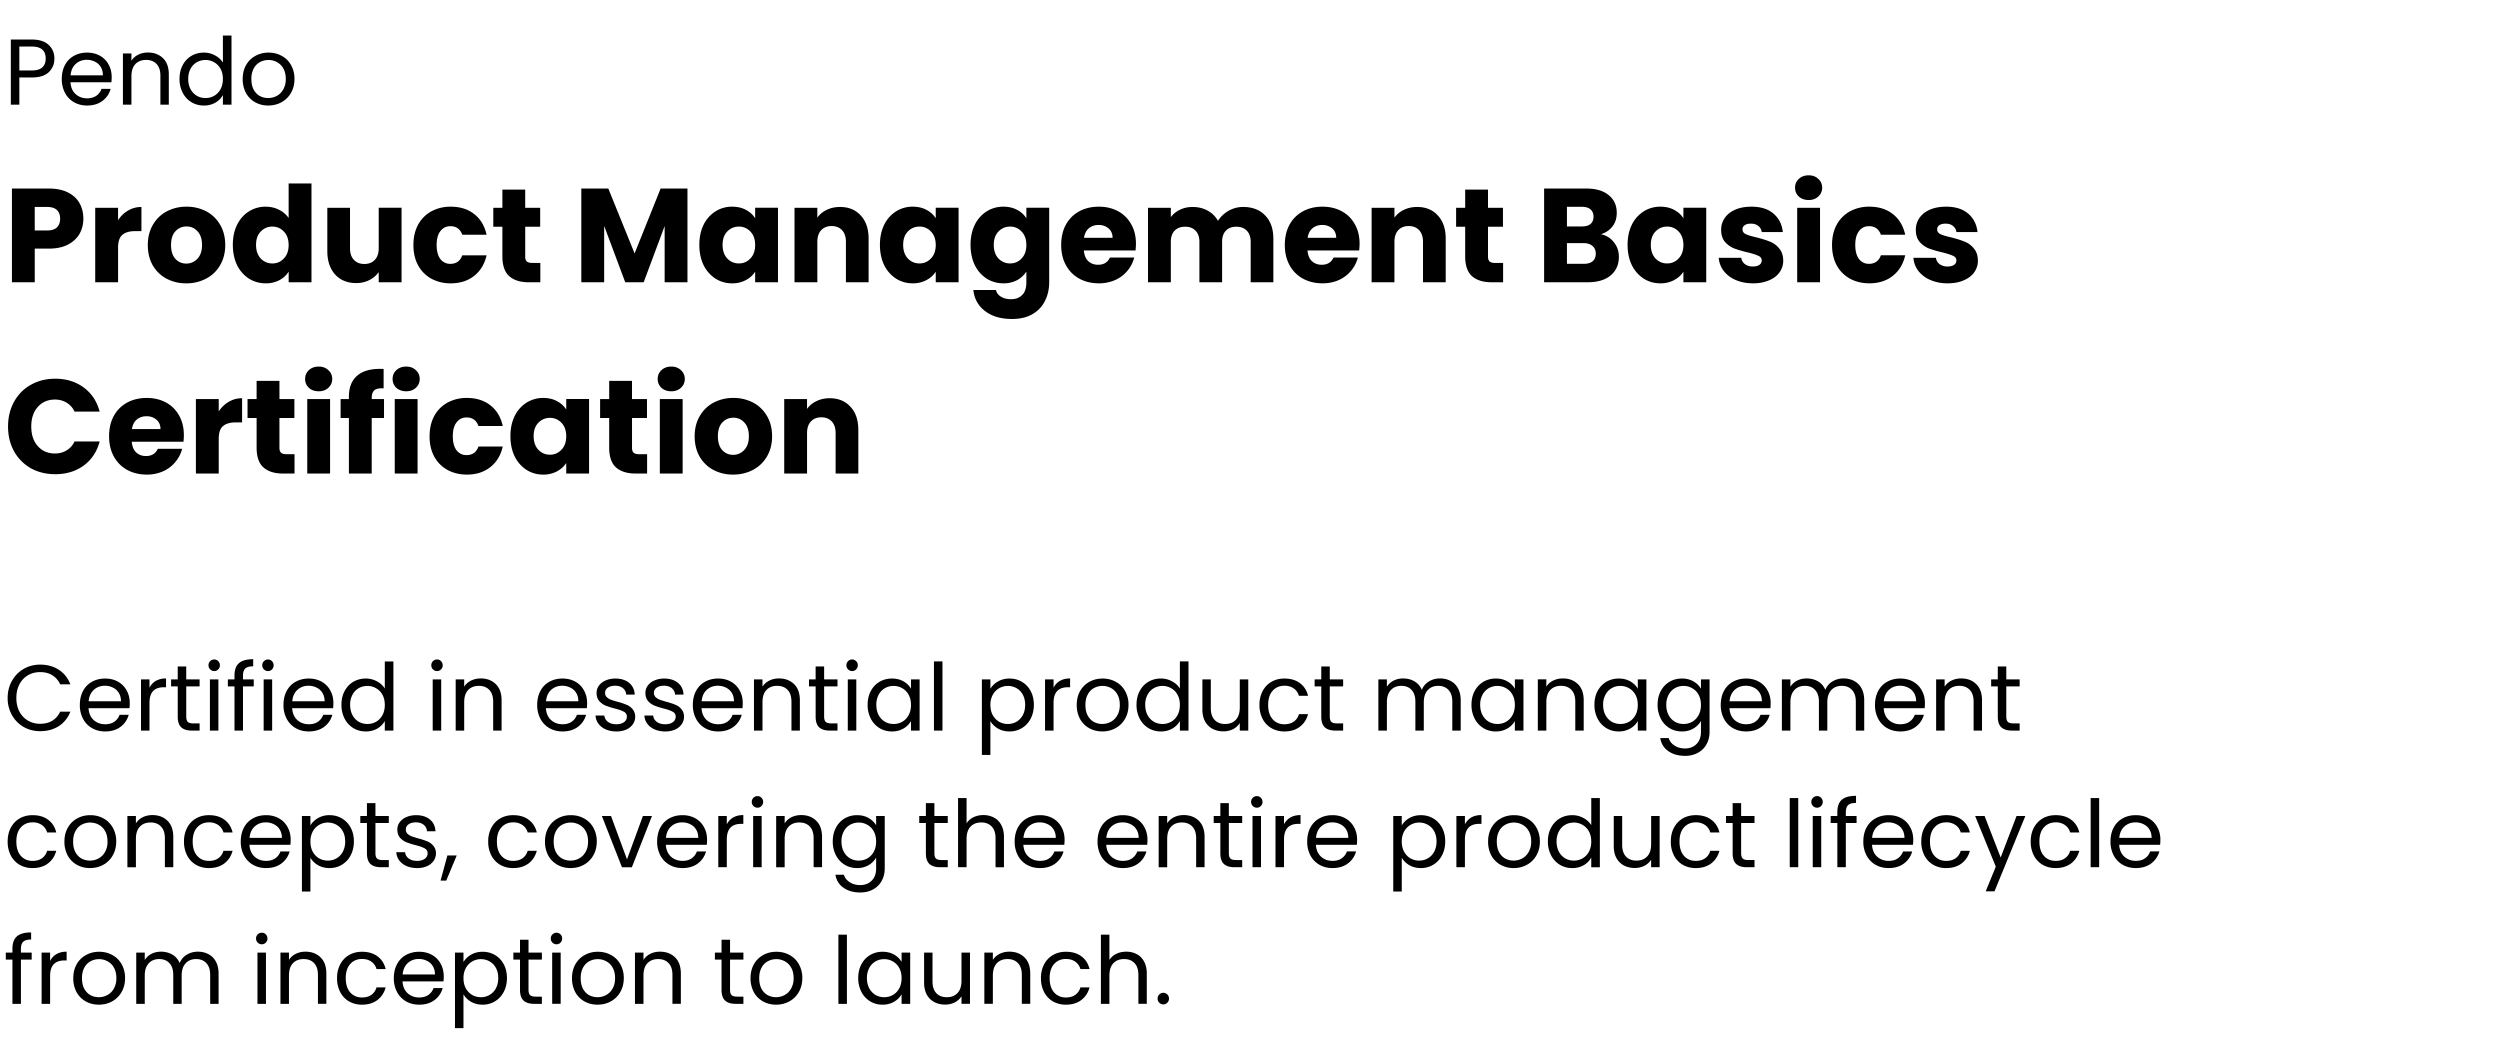 <svg xmlns="http://www.w3.org/2000/svg" width="183" height="77" fill="none"><path fill="#000" d="M3.982 4.29c0 .396-.137.727-.411.991-.269.26-.682.39-1.238.39h-.917v1.991H.793V2.894h1.54c.538 0 .946.13 1.224.39.283.26.425.595.425 1.005zm-1.65.868c.347 0 .603-.075.767-.226.164-.15.246-.365.246-.643 0-.588-.337-.882-1.012-.882h-.917v1.751h.917zm5.844.486c0 .118-.007.244-.02.376H5.159c.023.37.148.66.376.869.233.205.513.308.842.308.269 0 .492-.062.67-.185.183-.128.31-.296.383-.506h.67c-.1.36-.3.654-.601.882-.301.224-.675.336-1.122.336-.356 0-.675-.08-.958-.24a1.707 1.707 0 0 1-.657-.677 2.131 2.131 0 0 1-.24-1.026c0-.388.078-.728.233-1.02.155-.292.372-.515.65-.67.283-.16.607-.24.972-.24.356 0 .67.078.944.233.274.155.483.37.63.643.15.27.225.575.225.917zm-.643-.13c0-.237-.052-.44-.157-.609a.99.99 0 0 0-.431-.39 1.285 1.285 0 0 0-.596-.137c-.314 0-.583.1-.807.301-.219.2-.344.48-.376.835h2.367zm3.292-1.67c.456 0 .825.14 1.108.418.283.274.424.67.424 1.19v2.21h-.616v-2.12c0-.375-.093-.66-.28-.856-.187-.2-.443-.301-.767-.301-.328 0-.59.103-.786.308-.192.205-.288.504-.288.896v2.073h-.622V3.913h.622v.534c.124-.192.29-.34.5-.445a1.58 1.58 0 0 1 .705-.157zm2.316 1.93c0-.383.078-.718.233-1.006a1.69 1.69 0 0 1 .636-.677c.274-.16.58-.24.917-.24.292 0 .563.069.814.206.251.132.443.308.575.526V2.6h.63v5.063h-.63v-.705a1.48 1.48 0 0 1-.547.555 1.65 1.65 0 0 1-.849.212 1.73 1.73 0 0 1-.91-.247 1.728 1.728 0 0 1-.636-.69 2.152 2.152 0 0 1-.233-1.013zm3.175.007c0-.283-.057-.53-.171-.74a1.184 1.184 0 0 0-.465-.478 1.22 1.22 0 0 0-.637-.171 1.26 1.26 0 0 0-.636.164 1.19 1.19 0 0 0-.458.479c-.114.21-.171.456-.171.739 0 .287.057.538.17.752.115.21.268.372.46.486.19.11.403.164.635.164.233 0 .445-.054.637-.164a1.23 1.23 0 0 0 .465-.486c.114-.214.17-.463.17-.745zm3.317 1.943c-.352 0-.671-.08-.958-.24a1.74 1.74 0 0 1-.67-.677 2.132 2.132 0 0 1-.24-1.026c0-.383.082-.72.246-1.013a1.72 1.72 0 0 1 .684-.677c.288-.16.61-.24.965-.24.356 0 .677.08.965.24.287.155.513.378.677.67a2 2 0 0 1 .253 1.02c0 .387-.087.73-.26 1.026-.169.292-.4.518-.691.677-.292.16-.616.24-.971.24zm0-.548c.223 0 .433-.052.629-.157.196-.105.353-.262.472-.472a1.49 1.49 0 0 0 .185-.766c0-.301-.06-.557-.178-.767a1.142 1.142 0 0 0-.465-.465 1.276 1.276 0 0 0-.623-.157c-.228 0-.438.052-.63.157a1.12 1.12 0 0 0-.451.465 1.59 1.59 0 0 0-.171.767c0 .305.055.563.164.773.114.21.265.367.452.472.187.1.392.15.616.15z"/><a><path d="M0-.131h21.582v10.262H0z"/></a><path fill="#000" d="M6.101 16.01c0 .397-.09.762-.273 1.095-.183.325-.463.59-.84.791-.379.202-.848.303-1.408.303H2.544v2.463H.873v-6.86H3.58c.547 0 1.01.094 1.388.283.378.188.661.45.85.781.189.333.283.714.283 1.144zm-2.648.86c.32 0 .557-.075.713-.225.157-.15.235-.361.235-.635s-.078-.486-.235-.635c-.156-.15-.394-.225-.713-.225h-.91v1.72h.91zm5.19-.753c.195-.3.44-.534.733-.703.293-.176.619-.264.977-.264v1.769h-.46c-.416 0-.729.091-.937.273-.209.176-.313.49-.313.939v2.531H6.97V15.21h1.672v.908zm4.991 4.623a3.038 3.038 0 0 1-1.446-.342 2.546 2.546 0 0 1-1.007-.977c-.24-.424-.361-.919-.361-1.486 0-.56.123-1.052.371-1.476.248-.43.586-.759 1.016-.987a3.04 3.04 0 0 1 1.447-.342 3.04 3.04 0 0 1 1.447.342c.43.228.768.557 1.016.987.248.424.371.916.371 1.476 0 .56-.127 1.056-.38 1.486a2.51 2.51 0 0 1-1.027.977 3.04 3.04 0 0 1-1.447.342zm0-1.446c.32 0 .59-.117.812-.352.228-.235.342-.57.342-1.007 0-.436-.111-.772-.332-1.006a1.043 1.043 0 0 0-.802-.352c-.326 0-.596.117-.811.352-.215.228-.323.563-.323 1.006 0 .437.104.772.313 1.007.215.235.482.352.801.352zm3.409-1.369c0-.56.104-1.052.313-1.475.214-.424.504-.75.87-.978a2.259 2.259 0 0 1 1.221-.342c.358 0 .684.075.977.225.3.15.535.352.704.606V13.43H22.8v7.232h-1.67v-.782c-.157.26-.382.47-.675.626a2.07 2.07 0 0 1-1.007.234c-.45 0-.857-.114-1.222-.342a2.473 2.473 0 0 1-.87-.987c-.208-.43-.312-.925-.312-1.486zm4.085.01c0-.417-.117-.746-.352-.987a1.112 1.112 0 0 0-.84-.361c-.333 0-.616.12-.85.361-.229.235-.343.56-.343.977 0 .418.114.75.342.997.235.241.518.362.85.362.333 0 .613-.12.841-.362.235-.24.352-.57.352-.987zm8.266-2.726v5.453h-1.672v-.743a1.86 1.86 0 0 1-.694.587 2.111 2.111 0 0 1-.957.215c-.417 0-.786-.091-1.105-.274a1.91 1.91 0 0 1-.743-.811c-.175-.352-.263-.766-.263-1.241v-3.186h1.661v2.96c0 .366.095.65.284.851.188.202.443.303.762.303.326 0 .583-.1.772-.303.189-.202.283-.485.283-.85v-2.962h1.672zm.868 2.726c0-.567.114-1.062.342-1.485a2.45 2.45 0 0 1 .968-.978 2.925 2.925 0 0 1 1.426-.342c.685 0 1.255.18 1.71.538.463.358.766.863.91 1.515h-1.779c-.15-.417-.44-.626-.87-.626-.306 0-.55.12-.733.362-.182.234-.274.573-.274 1.016 0 .443.092.785.274 1.027a.881.881 0 0 0 .733.351c.43 0 .72-.208.87-.625h1.779c-.144.638-.447 1.14-.91 1.505-.462.365-1.032.547-1.71.547a2.92 2.92 0 0 1-1.426-.342 2.45 2.45 0 0 1-.968-.977c-.228-.424-.342-.919-.342-1.486zm9.29 1.31v1.417H38.7c-.606 0-1.078-.146-1.417-.44-.339-.3-.508-.785-.508-1.456v-2.17h-.665V15.21h.665v-1.33h1.67v1.33h1.096v1.387h-1.095v2.19c0 .162.039.28.117.351.078.072.209.108.391.108h.596zm10.77-5.445v6.861h-1.67v-4.115l-1.535 4.115h-1.35l-1.543-4.124v4.124h-1.672v-6.86h1.975l1.925 4.749 1.906-4.75h1.964zm.87 4.124c0-.56.104-1.052.313-1.475a2.4 2.4 0 0 1 .87-.978 2.259 2.259 0 0 1 1.221-.342c.385 0 .72.079 1.007.235.293.156.518.361.674.616v-.772h1.672v5.453h-1.672v-.772c-.163.254-.39.46-.684.616a2.07 2.07 0 0 1-1.007.234 2.24 2.24 0 0 1-1.212-.342 2.473 2.473 0 0 1-.87-.987c-.208-.43-.312-.925-.312-1.486zm4.085.01c0-.417-.117-.746-.352-.987a1.112 1.112 0 0 0-.84-.361c-.332 0-.616.12-.85.361-.228.235-.342.56-.342.977 0 .418.114.75.342.997.234.241.518.362.85.362.332 0 .612-.12.84-.362.235-.24.352-.57.352-.987zm6.204-2.785c.638 0 1.146.208 1.524.625.385.41.577.978.577 1.7v3.187h-1.661V17.7c0-.365-.095-.649-.284-.85-.189-.203-.443-.304-.762-.304-.32 0-.574.101-.763.303-.189.202-.283.486-.283.85v2.962h-1.671V15.21h1.67v.723c.17-.241.398-.43.685-.567.287-.143.61-.215.968-.215zm2.93 2.775c0-.56.104-1.052.313-1.475a2.4 2.4 0 0 1 .87-.978 2.258 2.258 0 0 1 1.221-.342c.385 0 .72.079 1.007.235.293.156.518.361.674.616v-.772h1.672v5.453h-1.672v-.772c-.162.254-.39.46-.684.616a2.07 2.07 0 0 1-1.006.234 2.24 2.24 0 0 1-1.212-.342 2.474 2.474 0 0 1-.87-.987c-.209-.43-.313-.925-.313-1.486zm4.085.01c0-.417-.117-.746-.351-.987a1.112 1.112 0 0 0-.841-.361c-.332 0-.616.12-.85.361-.228.235-.342.56-.342.977 0 .418.114.75.342.997.234.241.518.362.85.362.332 0 .612-.12.84-.362.235-.24.352-.57.352-.987zm4.953-2.805c.384 0 .72.079 1.007.235.293.156.518.361.674.616v-.772h1.671v5.443c0 .502-.1.955-.303 1.359-.195.41-.498.736-.909.977-.404.241-.909.362-1.515.362-.808 0-1.463-.192-1.964-.577-.502-.378-.789-.892-.86-1.544h1.651a.773.773 0 0 0 .372.489c.195.123.436.185.723.185.345 0 .62-.1.821-.303.209-.195.313-.511.313-.948v-.772a1.895 1.895 0 0 1-.674.626 2.07 2.07 0 0 1-1.007.234c-.45 0-.857-.114-1.222-.342a2.474 2.474 0 0 1-.87-.987c-.208-.43-.313-.925-.313-1.486 0-.56.105-1.052.313-1.475a2.4 2.4 0 0 1 .87-.978 2.259 2.259 0 0 1 1.222-.342zm1.68 2.805c0-.417-.117-.746-.351-.987a1.112 1.112 0 0 0-.84-.361c-.333 0-.616.12-.85.361-.229.235-.343.56-.343.977 0 .418.114.75.342.997.235.241.518.362.85.362.333 0 .613-.12.841-.362.234-.24.352-.57.352-.987zm8.022-.088c0 .157-.01.32-.03.489H79.34c.026.339.134.6.323.782.195.176.433.264.713.264.417 0 .707-.176.87-.528h1.779a2.42 2.42 0 0 1-.498.968 2.426 2.426 0 0 1-.89.674 2.87 2.87 0 0 1-1.202.244c-.534 0-1.01-.114-1.427-.342a2.432 2.432 0 0 1-.977-.977c-.235-.424-.352-.919-.352-1.486s.114-1.062.342-1.485c.234-.424.56-.75.977-.978.417-.228.896-.342 1.437-.342.528 0 .997.111 1.407.333.41.221.73.537.958.948.235.41.352.889.352 1.436zm-1.71-.44c0-.286-.098-.514-.293-.684a1.08 1.08 0 0 0-.734-.254c-.28 0-.518.082-.713.245-.189.163-.306.394-.352.694h2.092zm9.55-2.257c.678 0 1.216.205 1.613.616.404.41.606.98.606 1.71v3.186h-1.66V17.7c0-.352-.095-.623-.284-.811-.182-.196-.436-.294-.762-.294s-.583.098-.772.294c-.183.188-.274.459-.274.81v2.962h-1.661V17.7c0-.352-.095-.623-.284-.811-.182-.196-.436-.294-.762-.294s-.583.098-.772.294c-.183.188-.274.459-.274.81v2.962h-1.671V15.21h1.671v.684c.17-.228.391-.408.665-.538.273-.137.583-.205.928-.205.41 0 .775.088 1.095.264.326.176.58.427.762.752.19-.3.447-.544.772-.733a2.087 2.087 0 0 1 1.066-.283zm8.529 2.697c0 .157-.01.32-.03.489h-3.78c.026.339.134.6.323.782.195.176.433.264.713.264.417 0 .707-.176.87-.528h1.779a2.41 2.41 0 0 1-.499.968 2.426 2.426 0 0 1-.889.674c-.358.163-.76.244-1.202.244-.534 0-1.01-.114-1.427-.342a2.432 2.432 0 0 1-.977-.977c-.235-.424-.352-.919-.352-1.486s.114-1.062.342-1.485c.234-.424.56-.75.977-.978.417-.228.896-.342 1.437-.342.528 0 .997.111 1.407.333.41.221.73.537.958.948.235.41.352.889.352 1.436zm-1.71-.44c0-.286-.098-.514-.294-.684a1.08 1.08 0 0 0-.733-.254c-.28 0-.518.082-.713.245-.19.163-.306.394-.352.694h2.092zm5.915-2.257c.638 0 1.146.208 1.524.625.385.41.577.978.577 1.7v3.187h-1.662V17.7c0-.365-.094-.649-.283-.85-.189-.203-.443-.304-.762-.304-.32 0-.574.101-.763.303-.189.202-.283.486-.283.85v2.962h-1.671V15.21h1.671v.723a1.72 1.72 0 0 1 .684-.567c.287-.143.609-.215.968-.215zm6.302 4.095v1.417h-.85c-.606 0-1.079-.146-1.418-.44-.338-.3-.508-.785-.508-1.456v-2.17h-.664V15.21h.664v-1.33h1.671v1.33h1.095v1.387h-1.095v2.19c0 .162.04.28.118.351.078.072.208.108.391.108h.596zm7.156-2.101c.397.084.716.283.958.596.241.306.361.658.361 1.055 0 .574-.202 1.03-.606 1.369-.397.332-.954.498-1.671.498h-3.196v-6.86h3.088c.698 0 1.242.159 1.633.478.397.32.596.753.596 1.3 0 .404-.108.74-.323 1.007a1.612 1.612 0 0 1-.84.557zm-2.483-.567h1.095c.274 0 .482-.059.625-.176.15-.124.225-.303.225-.538 0-.234-.075-.413-.225-.537-.143-.124-.351-.186-.625-.186H114.7v1.437zm1.232 2.736c.28 0 .495-.061.645-.185.156-.13.234-.316.234-.557 0-.242-.081-.43-.244-.567-.156-.137-.375-.206-.655-.206H114.7v1.515h1.232zm3.207-1.387c0-.56.104-1.053.313-1.476a2.4 2.4 0 0 1 .87-.978 2.259 2.259 0 0 1 1.222-.342c.384 0 .719.079 1.006.235.293.156.518.361.675.616v-.772h1.671v5.453h-1.671v-.772c-.163.254-.391.46-.685.616a2.067 2.067 0 0 1-1.006.234c-.443 0-.847-.114-1.212-.342a2.473 2.473 0 0 1-.87-.987c-.209-.43-.313-.925-.313-1.486zm4.086.01c0-.418-.118-.747-.352-.988a1.113 1.113 0 0 0-.841-.361c-.332 0-.616.12-.85.361-.228.235-.342.56-.342.977 0 .418.114.75.342.997.234.241.518.362.85.362.332 0 .613-.12.841-.362.234-.24.352-.57.352-.987zm5.099 2.804c-.476 0-.9-.081-1.271-.244a2.194 2.194 0 0 1-.88-.665 1.785 1.785 0 0 1-.361-.957h1.651c.02.189.108.342.264.459a.936.936 0 0 0 .577.176c.208 0 .368-.04.479-.117a.384.384 0 0 0 .176-.323c0-.156-.082-.27-.245-.342-.162-.078-.426-.163-.791-.254a8.087 8.087 0 0 1-.978-.284 1.76 1.76 0 0 1-.674-.479c-.189-.221-.283-.518-.283-.889 0-.313.084-.596.254-.85.176-.26.43-.466.762-.616.339-.15.74-.225 1.202-.225.684 0 1.222.17 1.613.508.397.34.625.789.684 1.35h-1.544a.66.66 0 0 0-.254-.45c-.137-.111-.32-.166-.548-.166-.195 0-.345.039-.449.117a.348.348 0 0 0-.157.303c0 .156.082.273.245.352.169.078.43.156.782.234.404.104.733.209.987.313a1.6 1.6 0 0 1 .664.489c.196.221.297.52.303.899 0 .32-.091.606-.273.86-.176.247-.434.443-.772.586a2.92 2.92 0 0 1-1.163.215zm4.071-6.098c-.293 0-.534-.085-.723-.255a.864.864 0 0 1-.274-.645c0-.26.092-.475.274-.645.189-.176.43-.263.723-.263.287 0 .522.087.704.263a.83.83 0 0 1 .284.645c0 .254-.095.47-.284.645-.182.17-.417.255-.704.255zm.831.567v5.453h-1.671V15.21h1.671zm.879 2.726c0-.567.114-1.062.342-1.485a2.45 2.45 0 0 1 .968-.978 2.924 2.924 0 0 1 1.427-.342c.684 0 1.254.18 1.71.538.463.358.766.863.909 1.515h-1.779c-.15-.417-.44-.626-.87-.626-.306 0-.55.12-.733.362-.182.234-.273.573-.273 1.016 0 .443.091.785.273 1.027a.882.882 0 0 0 .733.351c.43 0 .72-.208.87-.625h1.779c-.143.638-.446 1.14-.909 1.505s-1.033.547-1.71.547c-.535 0-1.01-.114-1.427-.342a2.45 2.45 0 0 1-.968-.977c-.228-.424-.342-.919-.342-1.486zm8.468 2.805a3.13 3.13 0 0 1-1.27-.244 2.194 2.194 0 0 1-.88-.665 1.785 1.785 0 0 1-.361-.957h1.651c.02.189.108.342.264.459a.936.936 0 0 0 .577.176c.208 0 .368-.04.479-.117a.384.384 0 0 0 .176-.323c0-.156-.082-.27-.245-.342-.162-.078-.426-.163-.791-.254a8.087 8.087 0 0 1-.978-.284 1.76 1.76 0 0 1-.674-.479c-.189-.221-.283-.518-.283-.889 0-.313.084-.596.254-.85.176-.26.43-.466.762-.616.339-.15.74-.225 1.202-.225.684 0 1.222.17 1.613.508.397.34.625.789.684 1.35h-1.544a.66.66 0 0 0-.254-.45c-.137-.111-.32-.166-.548-.166-.195 0-.345.039-.449.117a.346.346 0 0 0-.157.303c0 .156.082.273.245.352.169.078.43.156.782.234.404.104.733.209.987.313a1.6 1.6 0 0 1 .664.489c.196.221.297.52.303.899 0 .32-.091.606-.273.86-.176.247-.434.443-.772.586-.333.144-.72.215-1.164.215zM.589 31.222c0-.678.147-1.28.44-1.808a3.11 3.11 0 0 1 1.222-1.242c.527-.3 1.124-.45 1.788-.45.815 0 1.512.216 2.092.646.58.43.967 1.016 1.163 1.76H5.456a1.475 1.475 0 0 0-.586-.656 1.61 1.61 0 0 0-.85-.224c-.515 0-.932.179-1.251.537-.32.358-.48.837-.48 1.437 0 .6.16 1.078.48 1.436.319.359.736.538 1.25.538.32 0 .603-.075.851-.225.254-.15.45-.368.586-.654h1.838c-.196.742-.583 1.329-1.163 1.759-.58.423-1.277.635-2.092.635-.664 0-1.26-.147-1.788-.44a3.196 3.196 0 0 1-1.222-1.241c-.293-.528-.44-1.13-.44-1.808zm12.87.625c0 .157-.01.32-.03.489H9.646c.027.339.134.6.323.782.196.176.433.264.713.264.418 0 .707-.176.87-.528h1.78a2.41 2.41 0 0 1-.5.968 2.427 2.427 0 0 1-.889.674 2.87 2.87 0 0 1-1.202.244c-.534 0-1.01-.114-1.427-.342a2.433 2.433 0 0 1-.977-.977c-.235-.424-.352-.919-.352-1.486s.114-1.062.342-1.485c.235-.424.56-.75.977-.978.417-.228.896-.342 1.437-.342.528 0 .997.111 1.408.333.41.221.73.537.957.948.235.41.352.889.352 1.436zm-1.711-.44c0-.286-.098-.514-.293-.684a1.08 1.08 0 0 0-.733-.254c-.28 0-.518.082-.714.245-.189.163-.306.394-.352.694h2.092zm4.263-1.29c.196-.3.44-.534.733-.703.293-.176.62-.264.977-.264v1.769h-.459c-.417 0-.73.091-.938.273-.209.176-.313.49-.313.939v2.531H14.34V29.21h1.671v.908zm5.549 3.128v1.417h-.85c-.606 0-1.079-.146-1.418-.44-.338-.3-.508-.785-.508-1.456v-2.17h-.664V29.21h.664v-1.33h1.672v1.33h1.094v1.387h-1.095v2.19c0 .163.04.28.118.351.078.072.208.108.39.108h.597zm1.771-4.603c-.293 0-.534-.085-.723-.255a.862.862 0 0 1-.274-.645c0-.26.092-.475.274-.645.19-.176.43-.264.723-.264.287 0 .522.088.704.264a.83.83 0 0 1 .284.645c0 .255-.095.47-.284.645-.182.17-.417.255-.704.255zm.831.567v5.453h-1.671V29.21h1.671zm3.948 1.387h-.9v4.066h-1.67v-4.066h-.607V29.21h.606v-.157c0-.671.193-1.18.577-1.525.384-.351.948-.527 1.69-.527.125 0 .216.003.275.01v1.417c-.32-.02-.544.026-.675.136-.13.111-.195.31-.195.597v.049h.899v1.387zm1.626-1.954c-.294 0-.535-.085-.724-.255a.862.862 0 0 1-.273-.645c0-.26.091-.475.273-.645.19-.176.43-.264.724-.264.286 0 .521.088.703.264.19.17.284.385.284.645 0 .255-.095.47-.284.645-.182.17-.417.255-.703.255zm.83.567v5.453h-1.67V29.21h1.67zm.88 2.726c0-.567.113-1.062.341-1.485a2.45 2.45 0 0 1 .968-.978 2.926 2.926 0 0 1 1.427-.342c.684 0 1.254.18 1.71.538.463.358.766.863.91 1.515h-1.78c-.15-.417-.44-.626-.87-.626-.306 0-.55.12-.732.362-.183.234-.274.573-.274 1.016 0 .443.091.785.274 1.027a.881.881 0 0 0 .733.351c.43 0 .72-.208.87-.625H36.8c-.143.638-.446 1.14-.909 1.505-.462.365-1.032.547-1.71.547-.534 0-1.01-.114-1.427-.342a2.45 2.45 0 0 1-.968-.977c-.228-.424-.342-.919-.342-1.486zm5.917-.01c0-.56.104-1.052.313-1.475a2.4 2.4 0 0 1 .87-.978 2.259 2.259 0 0 1 1.221-.342c.385 0 .72.079 1.007.235.293.156.518.362.674.616v-.773h1.672v5.454h-1.672v-.772c-.163.254-.39.46-.684.616a2.07 2.07 0 0 1-1.007.234 2.24 2.24 0 0 1-1.212-.342 2.474 2.474 0 0 1-.87-.987c-.208-.43-.312-.925-.312-1.486zm4.085.01c0-.417-.117-.746-.352-.987a1.112 1.112 0 0 0-.84-.361c-.332 0-.616.12-.85.361-.228.235-.343.56-.343.977 0 .418.115.75.343.997.234.242.518.362.85.362.332 0 .612-.12.84-.362.235-.24.352-.57.352-.987zm5.92 1.31v1.417h-.85c-.606 0-1.078-.146-1.417-.44-.339-.3-.508-.785-.508-1.456v-2.17h-.665V29.21h.665v-1.33h1.67v1.33h1.096v1.387h-1.095v2.19c0 .163.039.28.117.351.078.072.209.108.391.108h.596zm1.772-4.603c-.294 0-.535-.085-.724-.255a.862.862 0 0 1-.273-.645c0-.26.091-.475.273-.645.19-.176.43-.264.724-.264.286 0 .521.088.703.264.19.17.284.385.284.645 0 .255-.095.47-.284.645-.182.17-.417.255-.703.255zm.83.567v5.453H48.3V29.21h1.67zm3.694 5.531a3.039 3.039 0 0 1-1.446-.342 2.546 2.546 0 0 1-1.007-.977c-.241-.424-.362-.919-.362-1.486 0-.56.124-1.052.372-1.476.247-.43.586-.759 1.016-.987a3.04 3.04 0 0 1 1.447-.342 3.04 3.04 0 0 1 1.446.342c.43.228.769.557 1.017.987.247.424.371.916.371 1.476 0 .56-.127 1.056-.381 1.486-.248.423-.59.75-1.026.977-.43.228-.913.342-1.447.342zm0-1.446c.32 0 .59-.117.811-.352.228-.235.342-.57.342-1.007 0-.436-.11-.772-.332-1.006a1.043 1.043 0 0 0-.801-.352c-.326 0-.596.117-.812.352-.215.228-.322.563-.322 1.006 0 .437.104.772.313 1.007.215.234.482.352.801.352zm7.064-4.144c.638 0 1.146.208 1.524.625.385.41.577.978.577 1.7v3.187h-1.662v-2.961c0-.365-.094-.649-.283-.85-.189-.203-.443-.304-.762-.304-.32 0-.574.101-.763.303-.189.202-.283.486-.283.85v2.962h-1.671V29.21h1.67v.723c.17-.241.398-.43.685-.567.287-.143.61-.215.968-.215zM.56 51.093c0-.465.106-.883.315-1.252.21-.374.495-.666.856-.876.365-.21.768-.315 1.21-.315.52 0 .974.126 1.362.377.388.25.67.606.848 1.067h-.745a1.49 1.49 0 0 0-.575-.664c-.246-.155-.543-.232-.89-.232-.332 0-.631.077-.896.232a1.622 1.622 0 0 0-.622.664c-.15.283-.226.616-.226.999 0 .378.075.711.226.999.15.282.358.501.622.656.265.156.564.233.897.233.346 0 .643-.075.889-.226a1.49 1.49 0 0 0 .575-.663h.745a2.16 2.16 0 0 1-.848 1.06c-.388.246-.841.37-1.361.37-.443 0-.846-.103-1.211-.308-.36-.21-.646-.5-.856-.87a2.49 2.49 0 0 1-.314-1.251zm8.939.37c0 .118-.007.243-.02.376H6.481c.023.369.148.659.376.868.233.206.513.308.842.308.269 0 .492-.061.67-.184.183-.128.31-.297.383-.507h.67c-.1.36-.3.655-.601.883-.301.223-.675.335-1.122.335-.356 0-.675-.08-.958-.24a1.707 1.707 0 0 1-.657-.677 2.131 2.131 0 0 1-.24-1.026c0-.388.078-.727.233-1.02.155-.291.372-.515.65-.67.283-.16.607-.24.972-.24.355 0 .67.078.944.233.273.155.483.37.63.643.15.27.225.575.225.917zm-.643-.13c0-.238-.053-.44-.158-.61a.99.99 0 0 0-.43-.39 1.285 1.285 0 0 0-.596-.136c-.314 0-.584.1-.807.3-.219.201-.344.48-.376.835h2.367zm2.087-.993c.11-.214.265-.38.466-.5a1.47 1.47 0 0 1 .745-.177v.643h-.164c-.698 0-1.047.379-1.047 1.136v2.038h-.622v-3.749h.622v.61zm2.69-.096v2.21c0 .183.038.313.116.39.077.073.212.11.403.11h.459v.526h-.561c-.347 0-.607-.08-.78-.239-.174-.16-.26-.422-.26-.787v-2.21h-.486v-.513h.486v-.944h.622v.944h.979v.513h-.979zm2.054-1.122a.41.41 0 0 1-.301-.123.41.41 0 0 1-.124-.3.41.41 0 0 1 .123-.302.41.41 0 0 1 .302-.123.38.38 0 0 1 .287.123.41.41 0 0 1 .123.301.41.41 0 0 1-.123.301.38.38 0 0 1-.287.123zm.3.61v3.748h-.622v-3.749h.623zm2.587.512h-.787v3.236h-.622v-3.236h-.486v-.513h.486v-.267c0-.42.107-.725.322-.916.218-.196.567-.294 1.046-.294v.52c-.273 0-.467.054-.581.164-.11.105-.165.28-.165.526v.267h.787v.513zm1.048-1.122A.41.41 0 0 1 19.32 49a.41.41 0 0 1-.123-.3.41.41 0 0 1 .123-.302.41.41 0 0 1 .3-.123.38.38 0 0 1 .288.123.41.41 0 0 1 .123.301.41.41 0 0 1-.123.301.38.38 0 0 1-.287.123zm.3.61v3.748H19.3v-3.749h.623zm4.483 1.73c0 .119-.007.244-.02.377h-2.998c.023.369.149.659.377.868.232.206.513.308.841.308.27 0 .493-.061.67-.184.183-.128.31-.297.384-.507h.67c-.1.36-.3.655-.602.883-.3.223-.675.335-1.122.335-.355 0-.675-.08-.957-.24a1.706 1.706 0 0 1-.657-.677 2.13 2.13 0 0 1-.24-1.026c0-.388.078-.727.233-1.02.155-.291.372-.515.65-.67.283-.16.606-.24.971-.24.356 0 .67.078.944.233.274.155.484.37.63.643.15.27.226.575.226.917zm-.643-.13c0-.237-.053-.44-.158-.609a.99.99 0 0 0-.43-.39 1.286 1.286 0 0 0-.596-.136c-.315 0-.584.1-.807.3-.22.201-.345.48-.377.835h2.368zm1.232.26c0-.383.077-.718.232-1.005.155-.292.367-.518.637-.678.273-.16.579-.24.916-.24.292 0 .564.07.814.206.251.132.443.308.575.527v-1.984h.63v5.063h-.63v-.705a1.481 1.481 0 0 1-.547.554 1.65 1.65 0 0 1-.848.212c-.333 0-.637-.082-.91-.246a1.726 1.726 0 0 1-.637-.691 2.152 2.152 0 0 1-.232-1.013zm3.174.007c0-.283-.057-.529-.17-.739-.115-.21-.27-.37-.466-.479a1.22 1.22 0 0 0-.636-.17 1.26 1.26 0 0 0-.637.163 1.2 1.2 0 0 0-.458.48 1.52 1.52 0 0 0-.171.738c0 .288.057.538.171.753.114.21.267.372.458.486.192.109.404.164.637.164.232 0 .444-.055.636-.164.196-.114.351-.276.465-.486.114-.215.171-.463.171-.746zm3.827-2.477a.41.41 0 0 1-.3-.123.41.41 0 0 1-.124-.3.41.41 0 0 1 .123-.302.41.41 0 0 1 .301-.123.38.38 0 0 1 .288.123.41.41 0 0 1 .123.301.41.41 0 0 1-.123.301.38.38 0 0 1-.288.123zm.301.61v3.748h-.622v-3.749h.622zm2.888-.07c.456 0 .826.14 1.108.418.283.274.425.67.425 1.19v2.21H36.1v-2.12c0-.374-.094-.66-.28-.856-.188-.2-.443-.3-.767-.3-.328 0-.59.102-.787.307-.191.206-.287.504-.287.896v2.074h-.623v-3.75h.623v.534c.123-.192.29-.34.5-.445.214-.105.449-.157.704-.157zm7.794 1.8c0 .119-.007.244-.02.377H39.96c.023.369.148.659.376.868.233.206.513.308.842.308.269 0 .492-.061.67-.184.183-.128.31-.297.384-.507h.67c-.1.36-.301.655-.602.883-.301.223-.675.335-1.122.335-.356 0-.675-.08-.958-.24a1.706 1.706 0 0 1-.657-.677 2.13 2.13 0 0 1-.24-1.026c0-.388.078-.727.233-1.02.155-.291.372-.515.65-.67.283-.16.607-.24.972-.24.356 0 .67.078.944.233.274.155.483.37.63.643.15.27.225.575.225.917zm-.643-.13c0-.237-.052-.44-.157-.609a.99.99 0 0 0-.431-.39 1.286 1.286 0 0 0-.596-.136c-.314 0-.583.1-.807.3-.219.201-.344.48-.376.835h2.367zm2.792 2.21a1.98 1.98 0 0 1-.773-.144 1.345 1.345 0 0 1-.54-.41 1.11 1.11 0 0 1-.22-.609h.644c.018.187.105.34.26.458.16.119.367.178.622.178.238 0 .425-.052.561-.157a.48.48 0 0 0 .206-.397.384.384 0 0 0-.22-.362c-.145-.083-.371-.162-.677-.24a5.56 5.56 0 0 1-.684-.219 1.3 1.3 0 0 1-.451-.335c-.123-.15-.185-.347-.185-.588 0-.192.057-.368.171-.527a1.14 1.14 0 0 1 .486-.377c.21-.095.449-.143.718-.143.415 0 .75.105 1.006.314.255.21.392.498.41.862h-.622a.64.64 0 0 0-.24-.472c-.141-.118-.333-.178-.574-.178-.224 0-.402.048-.534.144a.444.444 0 0 0-.199.377.43.43 0 0 0 .117.307.999.999 0 0 0 .3.192c.124.045.293.098.507.157a4.8 4.8 0 0 1 .657.22c.169.068.312.172.43.314a.84.84 0 0 1 .193.554.95.95 0 0 1-.172.554 1.162 1.162 0 0 1-.485.39 1.737 1.737 0 0 1-.712.137zm3.575 0a1.98 1.98 0 0 1-.773-.144 1.344 1.344 0 0 1-.54-.41 1.11 1.11 0 0 1-.22-.609h.643c.019.187.105.34.26.458.16.119.367.178.623.178.237 0 .424-.052.56-.157a.48.48 0 0 0 .206-.397.384.384 0 0 0-.219-.362c-.146-.083-.372-.162-.677-.24a5.56 5.56 0 0 1-.684-.219 1.3 1.3 0 0 1-.452-.335c-.123-.15-.185-.347-.185-.588 0-.192.057-.368.171-.527a1.14 1.14 0 0 1 .486-.377c.21-.095.45-.143.718-.143.416 0 .75.105 1.006.314.256.21.392.498.41.862h-.622a.639.639 0 0 0-.24-.472c-.14-.118-.332-.178-.574-.178-.223 0-.401.048-.534.144a.444.444 0 0 0-.198.377.43.43 0 0 0 .116.307 1 1 0 0 0 .301.192c.123.045.292.098.507.157.269.073.488.146.656.22.17.068.313.172.431.314a.84.84 0 0 1 .192.554c0 .205-.057.39-.171.554a1.161 1.161 0 0 1-.486.39 1.737 1.737 0 0 1-.711.137zm5.668-2.08a3.6 3.6 0 0 1-.021.377h-2.997c.023.369.149.659.377.868.232.206.513.308.841.308.27 0 .493-.061.67-.184.183-.128.31-.297.384-.507h.67c-.1.36-.3.655-.602.883-.3.223-.675.335-1.122.335-.355 0-.675-.08-.958-.24a1.708 1.708 0 0 1-.656-.677 2.132 2.132 0 0 1-.24-1.026c0-.388.078-.727.233-1.02.155-.291.372-.515.65-.67.283-.16.606-.24.971-.24.356 0 .67.078.944.233.274.155.484.37.63.643.15.27.226.575.226.917zm-.644-.13c0-.237-.052-.44-.157-.609a.99.99 0 0 0-.43-.39 1.286 1.286 0 0 0-.596-.136c-.315 0-.584.1-.807.3-.22.201-.345.48-.377.835h2.367zm3.292-1.67c.456 0 .825.14 1.108.418.283.274.425.67.425 1.19v2.21h-.616v-2.12c0-.374-.094-.66-.28-.856-.188-.2-.443-.3-.767-.3-.328 0-.59.102-.787.307-.191.206-.287.504-.287.896v2.074h-.623v-3.75h.623v.534c.123-.192.29-.34.5-.445.214-.105.449-.157.704-.157zm3.309.582v2.21c0 .183.039.313.116.39.078.073.212.11.404.11h.458v.526h-.56c-.347 0-.607-.08-.78-.239-.174-.16-.26-.422-.26-.787v-2.21h-.486v-.513h.485v-.944h.623v.944h.978v.513h-.978zm2.054-1.122a.41.41 0 0 1-.3-.123.41.41 0 0 1-.124-.3.41.41 0 0 1 .123-.302.41.41 0 0 1 .301-.123.38.38 0 0 1 .287.123.41.41 0 0 1 .124.301.41.41 0 0 1-.124.301.38.38 0 0 1-.287.123zm.301.61v3.748h-.623v-3.749h.623zm.829 1.86c0-.383.077-.718.232-1.005a1.69 1.69 0 0 1 .636-.678c.274-.16.577-.24.91-.24.329 0 .614.071.856.213.241.141.421.32.54.534v-.685h.63v3.75h-.63v-.698a1.484 1.484 0 0 1-.554.547 1.65 1.65 0 0 1-.849.212c-.332 0-.633-.082-.903-.246a1.727 1.727 0 0 1-.636-.691 2.152 2.152 0 0 1-.232-1.013zm3.174.007c0-.283-.057-.529-.171-.739a1.18 1.18 0 0 0-.465-.479 1.22 1.22 0 0 0-.637-.17 1.26 1.26 0 0 0-.636.163 1.2 1.2 0 0 0-.458.48 1.52 1.52 0 0 0-.171.738c0 .288.057.538.17.753.115.21.268.372.46.486.19.109.403.164.635.164.233 0 .445-.055.637-.164.196-.114.351-.276.465-.486.114-.215.171-.463.171-.746zm2.304-3.181v5.063h-.623v-5.063h.623zm3.508 2.004a1.46 1.46 0 0 1 .547-.533c.246-.146.531-.22.855-.22.333 0 .634.08.903.24.274.16.488.386.643.678.156.287.233.622.233 1.005 0 .379-.078.716-.233 1.013a1.711 1.711 0 0 1-1.546.937c-.319 0-.602-.07-.848-.212a1.577 1.577 0 0 1-.554-.54v2.47h-.623v-5.53h.623v.691zm2.545 1.17c0-.283-.057-.529-.171-.739a1.18 1.18 0 0 0-.465-.479 1.26 1.26 0 0 0-.637-.164 1.243 1.243 0 0 0-1.101.657 1.51 1.51 0 0 0-.171.732c0 .283.057.531.17.746.12.21.274.372.466.486.196.109.408.164.636.164.233 0 .445-.055.636-.164a1.22 1.22 0 0 0 .466-.486c.114-.215.17-.465.17-.753zm2.078-1.252a1.2 1.2 0 0 1 .465-.5c.206-.118.454-.177.746-.177v.643h-.164c-.698 0-1.047.379-1.047 1.136v2.038h-.623v-3.749h.623v.61zm3.565 3.202c-.351 0-.67-.08-.958-.24a1.74 1.74 0 0 1-.67-.677 2.132 2.132 0 0 1-.24-1.026c0-.383.082-.72.246-1.012.17-.297.397-.523.684-.678.288-.16.61-.24.965-.24.356 0 .677.08.965.24.287.155.513.379.677.67a2 2 0 0 1 .253 1.02c0 .388-.086.73-.26 1.026a1.76 1.76 0 0 1-.69.678c-.293.16-.616.239-.972.239zm0-.547c.223 0 .433-.053.63-.158.195-.105.353-.262.471-.472.123-.21.185-.465.185-.766s-.06-.556-.178-.766a1.14 1.14 0 0 0-.465-.465 1.275 1.275 0 0 0-.623-.158 1.29 1.29 0 0 0-.63.158c-.186.1-.337.255-.45.465-.115.21-.172.465-.172.766 0 .306.055.563.165.773.114.21.264.367.451.472.187.1.392.15.616.15zm2.508-1.403c0-.383.078-.718.233-1.005.155-.292.367-.518.636-.678.274-.16.58-.24.917-.24.292 0 .563.07.814.206.25.132.442.308.575.527v-1.984h.63v5.063h-.63v-.705a1.481 1.481 0 0 1-.548.554 1.65 1.65 0 0 1-.848.212c-.333 0-.636-.082-.91-.246a1.726 1.726 0 0 1-.636-.691 2.152 2.152 0 0 1-.233-1.013zm3.175.007c0-.283-.057-.529-.171-.739-.114-.21-.27-.37-.466-.479a1.22 1.22 0 0 0-.636-.17 1.26 1.26 0 0 0-.636.163c-.192.11-.344.27-.459.48a1.52 1.52 0 0 0-.17.738c0 .288.056.538.17.753.115.21.267.372.459.486.191.109.404.164.636.164.233 0 .445-.055.636-.164a1.22 1.22 0 0 0 .466-.486c.114-.215.17-.463.17-.746zm5.006-1.868v3.75h-.622v-.555a1.23 1.23 0 0 1-.5.452c-.21.105-.442.157-.698.157a1.71 1.71 0 0 1-.786-.178 1.361 1.361 0 0 1-.555-.547c-.132-.242-.198-.536-.198-.883v-2.196h.616v2.114c0 .37.093.655.28.855.187.197.443.295.766.295.333 0 .596-.103.787-.308.192-.205.288-.504.288-.896v-2.06h.622zm.819 1.868a2.1 2.1 0 0 1 .232-1.012c.155-.292.37-.518.644-.678.278-.16.595-.24.95-.24.461 0 .84.113 1.136.336.301.223.5.534.595.93h-.67a.957.957 0 0 0-.376-.54 1.138 1.138 0 0 0-.685-.199c-.355 0-.643.124-.862.37-.218.242-.328.586-.328 1.033 0 .452.11.8.328 1.047.22.246.507.37.862.37.274 0 .502-.065.685-.192a.972.972 0 0 0 .376-.548h.67c-.1.383-.3.691-.602.924-.3.228-.677.342-1.129.342a1.87 1.87 0 0 1-.95-.24 1.674 1.674 0 0 1-.644-.677 2.156 2.156 0 0 1-.232-1.026zm5.147-1.355v2.21c0 .183.04.313.117.39.077.073.212.11.403.11h.459v.526h-.561c-.347 0-.607-.08-.78-.239-.173-.16-.26-.422-.26-.787v-2.21h-.486v-.513h.486v-.944h.622v.944h.979v.513h-.979zm8.066-.581c.292 0 .551.062.78.185.228.118.408.298.54.54.132.242.198.536.198.883v2.21h-.615V51.36c0-.374-.094-.66-.281-.856-.182-.2-.431-.3-.746-.3-.323 0-.581.104-.773.314-.191.205-.287.504-.287.896v2.066h-.616v-2.12c0-.374-.093-.66-.28-.856-.183-.2-.431-.3-.746-.3-.324 0-.581.104-.773.314-.192.205-.287.504-.287.896v2.066h-.623v-3.749h.623v.54c.123-.195.287-.346.492-.45.21-.106.44-.158.691-.158.315 0 .593.07.835.212.242.141.422.349.54.623.105-.265.279-.47.52-.616.242-.146.511-.22.808-.22zm2.307 1.93c0-.384.078-.72.233-1.007a1.69 1.69 0 0 1 .636-.677c.274-.16.577-.24.91-.24.328 0 .613.071.855.213.242.141.422.32.541.534v-.685h.629v3.75h-.629v-.698a1.488 1.488 0 0 1-.555.547 1.647 1.647 0 0 1-.848.212 1.7 1.7 0 0 1-.903-.246 1.727 1.727 0 0 1-.636-.691 2.153 2.153 0 0 1-.233-1.013zm3.175.006c0-.283-.057-.529-.172-.739a1.177 1.177 0 0 0-.465-.479 1.217 1.217 0 0 0-.636-.17 1.26 1.26 0 0 0-.636.163 1.19 1.19 0 0 0-.459.48 1.52 1.52 0 0 0-.171.738c0 .288.057.538.171.753.114.21.267.372.459.486.191.109.403.164.636.164.233 0 .445-.055.636-.164.196-.114.351-.276.465-.486.115-.215.172-.463.172-.746zm3.508-1.936c.456 0 .825.139 1.108.417.283.274.424.67.424 1.19v2.21h-.616v-2.12c0-.374-.093-.66-.28-.856-.187-.2-.442-.3-.766-.3-.329 0-.591.102-.787.307-.192.206-.287.504-.287.896v2.074h-.623v-3.75h.623v.534c.123-.192.289-.34.499-.445a1.58 1.58 0 0 1 .705-.157zm2.317 1.93c0-.384.077-.72.232-1.007a1.69 1.69 0 0 1 .636-.677c.274-.16.577-.24.91-.24.329 0 .614.071.856.213.241.141.421.32.54.534v-.685h.629v3.75h-.629v-.698a1.485 1.485 0 0 1-.554.547 1.652 1.652 0 0 1-.848.212c-.333 0-.634-.082-.904-.246a1.727 1.727 0 0 1-.636-.691 2.153 2.153 0 0 1-.232-1.013zm3.174.006c0-.283-.057-.529-.171-.739a1.177 1.177 0 0 0-.465-.479 1.222 1.222 0 0 0-.636-.17 1.194 1.194 0 0 0-1.095.643 1.52 1.52 0 0 0-.171.738c0 .288.057.538.171.753.114.21.267.372.458.486.192.109.404.164.637.164.232 0 .444-.055.636-.164.196-.114.351-.276.465-.486.114-.215.171-.463.171-.746zm3.228-1.93c.324 0 .606.071.848.213a1.4 1.4 0 0 1 .547.534v-.685h.63v3.832c0 .342-.073.645-.219.91a1.551 1.551 0 0 1-.63.629 1.9 1.9 0 0 1-.944.226c-.492 0-.903-.117-1.231-.35a1.365 1.365 0 0 1-.582-.95h.616c.068.228.21.41.424.547.215.142.472.212.773.212.342 0 .621-.107.835-.321.219-.215.328-.516.328-.903v-.787a1.494 1.494 0 0 1-.547.547 1.608 1.608 0 0 1-.848.219c-.333 0-.637-.082-.91-.246a1.727 1.727 0 0 1-.636-.691 2.141 2.141 0 0 1-.233-1.013c0-.383.077-.718.233-1.005a1.69 1.69 0 0 1 .636-.678c.273-.16.577-.24.91-.24zm1.395 1.93c0-.283-.057-.529-.171-.739a1.177 1.177 0 0 0-.465-.479 1.22 1.22 0 0 0-.636-.17 1.26 1.26 0 0 0-.636.163 1.19 1.19 0 0 0-.459.48 1.52 1.52 0 0 0-.171.738c0 .288.057.538.171.753.114.21.267.372.459.486.191.109.403.164.636.164.232 0 .445-.055.636-.164.196-.114.351-.276.465-.486.114-.215.171-.463.171-.746zm5.103-.137a3.6 3.6 0 0 1-.021.377h-2.996c.022.369.148.659.376.868.232.206.513.308.841.308.269 0 .493-.061.671-.184a1.01 1.01 0 0 0 .383-.507h.67c-.1.36-.301.655-.602.883-.301.223-.675.335-1.122.335-.355 0-.675-.08-.957-.24a1.698 1.698 0 0 1-.657-.677 2.127 2.127 0 0 1-.24-1.026c0-.388.078-.727.233-1.02.155-.291.372-.515.65-.67.283-.16.606-.24.971-.24.356 0 .671.078.944.233.274.155.484.37.63.643.15.27.226.575.226.917zm-.643-.13c0-.237-.053-.44-.158-.609a.987.987 0 0 0-.431-.39 1.285 1.285 0 0 0-.595-.136c-.315 0-.584.1-.807.3-.219.201-.345.48-.377.835h2.368zm5.973-1.67c.292 0 .552.063.78.186.228.118.408.298.54.54.133.242.199.536.199.883v2.21h-.616V51.36c0-.374-.093-.66-.28-.856-.183-.2-.431-.3-.746-.3-.324 0-.582.104-.773.314-.192.205-.288.504-.288.896v2.066h-.615v-2.12c0-.374-.094-.66-.281-.856-.182-.2-.431-.3-.746-.3-.323 0-.581.104-.773.314-.191.205-.287.504-.287.896v2.066h-.623v-3.749h.623v.54c.123-.195.287-.346.493-.45a1.52 1.52 0 0 1 .691-.158c.314 0 .593.07.834.212.242.141.422.349.541.623.105-.265.278-.47.52-.616a1.53 1.53 0 0 1 .807-.22zm5.961 1.8a3.6 3.6 0 0 1-.021.377h-2.996c.023.369.148.659.376.868.233.206.513.308.841.308.27 0 .493-.061.671-.184a1.01 1.01 0 0 0 .383-.507h.671a1.63 1.63 0 0 1-.603.883c-.301.223-.675.335-1.122.335-.355 0-.675-.08-.957-.24a1.705 1.705 0 0 1-.657-.677 2.127 2.127 0 0 1-.24-1.026c0-.388.078-.727.233-1.02.155-.291.372-.515.65-.67.283-.16.607-.24.971-.24.356 0 .671.078.945.233.273.155.483.37.629.643.151.27.226.575.226.917zm-.643-.13c0-.237-.053-.44-.158-.609a.987.987 0 0 0-.431-.39 1.285 1.285 0 0 0-.595-.136c-.315 0-.584.1-.807.3-.219.201-.345.48-.376.835h2.367zm3.291-1.67c.456 0 .826.14 1.109.418.282.274.424.67.424 1.19v2.21h-.616v-2.12c0-.374-.093-.66-.28-.856-.187-.2-.443-.3-.767-.3-.328 0-.59.102-.787.307-.191.206-.287.504-.287.896v2.074h-.622v-3.75h.622v.534c.123-.192.29-.34.5-.445.214-.105.449-.157.704-.157zm3.309.582v2.21c0 .183.039.313.116.39.078.073.213.11.404.11h.458v.526h-.561c-.346 0-.606-.08-.779-.239-.174-.16-.26-.422-.26-.787v-2.21h-.486v-.513h.486v-.944h.622v.944h.978v.513h-.978zM.561 61.6c0-.388.077-.725.232-1.012.155-.292.37-.518.644-.678.278-.16.595-.24.95-.24.461 0 .84.113 1.136.336.301.223.5.534.595.93h-.67a.957.957 0 0 0-.376-.54 1.138 1.138 0 0 0-.685-.199c-.355 0-.643.124-.862.37-.218.242-.328.586-.328 1.033 0 .452.11.8.328 1.047.22.246.507.37.862.37.274 0 .502-.065.685-.192a.971.971 0 0 0 .376-.548h.67c-.1.383-.3.691-.602.924-.3.228-.677.342-1.129.342a1.87 1.87 0 0 1-.95-.24 1.675 1.675 0 0 1-.644-.677A2.157 2.157 0 0 1 .561 61.6zm6.023 1.943c-.351 0-.67-.08-.958-.24a1.74 1.74 0 0 1-.67-.677 2.131 2.131 0 0 1-.24-1.026c0-.383.083-.72.247-1.012.169-.297.397-.523.684-.678.287-.16.609-.24.965-.24.355 0 .677.08.964.24.288.155.513.379.678.67a2 2 0 0 1 .253 1.02c0 .388-.087.73-.26 1.026a1.76 1.76 0 0 1-.691.678c-.292.16-.616.239-.972.239zm0-.547c.224 0 .433-.053.63-.158.196-.105.353-.262.472-.472a1.49 1.49 0 0 0 .184-.766c0-.301-.059-.556-.177-.766a1.141 1.141 0 0 0-.466-.465 1.276 1.276 0 0 0-.622-.158c-.228 0-.438.053-.63.158-.187.1-.337.255-.451.465-.114.21-.171.465-.171.766 0 .306.054.563.164.773.114.21.264.367.451.472.187.1.393.15.616.15zm4.568-3.332c.456 0 .825.139 1.108.417.283.274.424.67.424 1.19v2.21h-.615v-2.12c0-.374-.094-.66-.28-.856-.188-.2-.443-.3-.767-.3-.329 0-.59.102-.787.307-.191.206-.287.504-.287.896v2.074h-.623v-3.75h.623v.534c.123-.192.29-.34.5-.445.214-.105.448-.157.704-.157zm2.317 1.936a2.1 2.1 0 0 1 .232-1.012c.155-.292.37-.518.643-.678.279-.16.596-.24.951-.24.461 0 .84.113 1.136.336.301.223.5.534.595.93h-.67a.957.957 0 0 0-.376-.54 1.138 1.138 0 0 0-.685-.199c-.355 0-.643.124-.862.37-.219.242-.328.586-.328 1.033 0 .452.11.8.328 1.047.22.246.507.37.862.37.274 0 .502-.065.685-.192a.972.972 0 0 0 .376-.548h.67c-.1.383-.3.691-.602.924-.3.228-.677.342-1.129.342a1.87 1.87 0 0 1-.95-.24 1.675 1.675 0 0 1-.644-.677 2.156 2.156 0 0 1-.232-1.026zm7.809-.137c0 .119-.007.244-.02.377H18.26c.023.369.148.659.376.868.233.206.513.308.841.308.27 0 .493-.061.671-.184.182-.128.31-.297.383-.507h.67c-.1.36-.3.655-.602.883-.3.223-.675.335-1.122.335-.355 0-.675-.08-.957-.24a1.707 1.707 0 0 1-.657-.677 2.132 2.132 0 0 1-.24-1.026c0-.388.078-.727.233-1.02.155-.291.372-.515.65-.67.283-.16.607-.24.971-.24.356 0 .671.078.945.233.273.155.483.37.629.643.15.27.226.575.226.917zm-.643-.13c0-.237-.053-.44-.158-.609a.99.99 0 0 0-.43-.39 1.285 1.285 0 0 0-.596-.136c-.315 0-.584.1-.807.3-.22.201-.345.48-.377.835h2.368zm2.087-.91c.123-.214.306-.392.547-.533a1.65 1.65 0 0 1 .856-.22c.333 0 .634.08.903.24.273.16.488.386.643.678.155.287.233.622.233 1.005 0 .379-.078.716-.233 1.013a1.71 1.71 0 0 1-1.546.937c-.32 0-.602-.07-.849-.212a1.577 1.577 0 0 1-.554-.54v2.47H22.1V59.73h.622v.691zm2.545 1.17c0-.283-.057-.529-.17-.739-.115-.21-.27-.37-.466-.479a1.26 1.26 0 0 0-.636-.164 1.244 1.244 0 0 0-1.102.657 1.51 1.51 0 0 0-.17.732c0 .283.056.531.17.746.119.21.274.372.465.486.197.109.409.164.637.164.232 0 .444-.055.636-.164.196-.114.351-.276.465-.486a1.58 1.58 0 0 0 .171-.753zm2.215-1.348v2.21c0 .183.04.313.117.39.077.073.212.11.403.11h.459v.526H27.9c-.347 0-.607-.08-.78-.239-.174-.16-.26-.422-.26-.787v-2.21h-.486v-.513h.486v-.944h.622v.944h.979v.513h-.979zm3.06 3.298c-.287 0-.545-.048-.773-.144a1.344 1.344 0 0 1-.54-.41 1.109 1.109 0 0 1-.22-.609h.644c.018.187.105.34.26.458.16.119.367.178.622.178.238 0 .425-.052.561-.157a.48.48 0 0 0 .206-.397.384.384 0 0 0-.22-.362c-.145-.083-.371-.162-.677-.24a5.559 5.559 0 0 1-.684-.219 1.3 1.3 0 0 1-.451-.335c-.123-.15-.185-.347-.185-.588 0-.192.057-.368.171-.527a1.14 1.14 0 0 1 .486-.377c.21-.095.45-.143.718-.143.415 0 .75.105 1.006.314.255.21.392.498.41.862h-.622a.639.639 0 0 0-.24-.472c-.141-.118-.333-.178-.574-.178-.224 0-.402.048-.534.144a.444.444 0 0 0-.198.377c0 .123.038.225.116.307a1 1 0 0 0 .3.192c.124.045.293.098.507.157a4.8 4.8 0 0 1 .657.22c.169.068.312.172.431.314a.84.84 0 0 1 .192.554.95.95 0 0 1-.172.554 1.161 1.161 0 0 1-.485.39 1.737 1.737 0 0 1-.712.137zm2.89-.924-.766 1.84h-.417l.5-1.84h.683zm2.305-1.019a2.1 2.1 0 0 1 .233-1.012c.155-.292.37-.518.643-.678.278-.16.595-.24.95-.24.461 0 .84.113 1.136.336.301.223.5.534.596.93h-.67a.957.957 0 0 0-.377-.54 1.137 1.137 0 0 0-.684-.199c-.356 0-.643.124-.862.37-.22.242-.329.586-.329 1.033 0 .452.11.8.329 1.047.219.246.506.37.862.37.273 0 .501-.065.684-.192a.972.972 0 0 0 .376-.548h.67c-.1.383-.3.691-.601.924-.301.228-.678.342-1.13.342a1.87 1.87 0 0 1-.95-.24 1.674 1.674 0 0 1-.643-.677 2.156 2.156 0 0 1-.233-1.026zm6.023 1.943c-.35 0-.67-.08-.957-.24a1.74 1.74 0 0 1-.67-.677 2.13 2.13 0 0 1-.24-1.026c0-.383.082-.72.246-1.012.169-.297.397-.523.684-.678.288-.16.61-.24.965-.24.356 0 .677.08.965.24.287.155.513.379.677.67a2 2 0 0 1 .253 1.02c0 .388-.087.73-.26 1.026a1.76 1.76 0 0 1-.691.678c-.292.16-.616.239-.972.239zm0-.547c.224 0 .434-.053.63-.158.196-.105.353-.262.472-.472.123-.21.185-.465.185-.766s-.06-.556-.178-.766a1.141 1.141 0 0 0-.465-.465 1.275 1.275 0 0 0-.623-.158 1.29 1.29 0 0 0-.63.158c-.187.1-.337.255-.451.465-.114.21-.171.465-.171.766 0 .306.055.563.164.773.114.21.265.367.452.472.187.1.392.15.615.15zm4.137-.09 1.163-3.174h.664l-1.471 3.75h-.725l-1.471-3.75h.67l1.17 3.175zm5.86-1.443c0 .119-.007.244-.02.377H48.74c.023.369.148.659.376.868.233.206.514.308.842.308.269 0 .492-.061.67-.184.183-.128.31-.297.383-.507h.671c-.1.36-.301.655-.602.883-.301.223-.675.335-1.122.335-.356 0-.675-.08-.958-.24a1.707 1.707 0 0 1-.657-.677 2.132 2.132 0 0 1-.24-1.026c0-.388.078-.727.233-1.02.156-.291.372-.515.65-.67.283-.16.607-.24.972-.24.356 0 .67.078.944.233.274.155.483.37.63.643.15.27.225.575.225.917zm-.643-.13c0-.237-.052-.44-.157-.609a.99.99 0 0 0-.431-.39 1.285 1.285 0 0 0-.596-.136c-.314 0-.583.1-.807.3-.219.201-.344.48-.376.835h2.367zm2.088-.992a1.2 1.2 0 0 1 .465-.5c.205-.118.454-.177.745-.177v.643h-.164c-.697 0-1.046.379-1.046 1.136v2.038h-.623v-3.749h.623v.61zm2.25-1.218a.41.41 0 0 1-.3-.123.41.41 0 0 1-.123-.3.41.41 0 0 1 .123-.302.41.41 0 0 1 .3-.123.38.38 0 0 1 .288.123.41.41 0 0 1 .123.301.41.41 0 0 1-.123.301.38.38 0 0 1-.287.123zm.302.61v3.748h-.623v-3.749h.623zm2.888-.07c.456 0 .825.14 1.108.418.283.274.424.67.424 1.19v2.21h-.616v-2.12c0-.374-.093-.66-.28-.856-.187-.2-.443-.3-.767-.3-.328 0-.59.102-.786.307-.192.206-.288.504-.288.896v2.074h-.622v-3.75h.622v.534c.124-.192.29-.34.5-.445.214-.105.45-.157.705-.157zm4.095.008c.324 0 .607.07.849.212.246.141.428.32.547.534v-.685h.63v3.832c0 .342-.074.645-.22.91a1.545 1.545 0 0 1-.63.629c-.268.15-.583.226-.943.226-.493 0-.903-.117-1.232-.35a1.364 1.364 0 0 1-.581-.95h.616c.068.228.21.41.424.547.214.141.472.212.773.212.342 0 .62-.107.834-.321.22-.215.329-.516.329-.903v-.787a1.498 1.498 0 0 1-.547.547 1.609 1.609 0 0 1-.849.219c-.333 0-.636-.082-.91-.246a1.727 1.727 0 0 1-.636-.691 2.152 2.152 0 0 1-.233-1.013c0-.383.078-.718.233-1.005a1.69 1.69 0 0 1 .636-.678c.274-.16.577-.24.91-.24zm1.396 1.93c0-.284-.057-.53-.171-.74a1.18 1.18 0 0 0-.465-.479 1.22 1.22 0 0 0-.637-.17 1.26 1.26 0 0 0-.636.163 1.2 1.2 0 0 0-.458.48 1.52 1.52 0 0 0-.171.738c0 .288.057.538.17.753.115.21.267.372.46.486.19.109.403.164.635.164.233 0 .445-.055.637-.164a1.23 1.23 0 0 0 .465-.486c.114-.215.17-.463.17-.746zm4.265-1.356v2.21c0 .183.038.313.116.39.078.073.212.11.404.11h.458v.526h-.561c-.347 0-.607-.08-.78-.239-.173-.16-.26-.422-.26-.787v-2.21h-.486v-.513h.486v-.944h.623v.944h.978v.513h-.978zm3.593-.581c.283 0 .538.062.766.185.229.118.406.298.534.54.132.242.199.536.199.883v2.21h-.616V61.36c0-.374-.094-.66-.28-.856-.188-.2-.443-.3-.767-.3-.328 0-.59.102-.787.307-.191.206-.287.504-.287.896v2.074h-.623v-5.063h.623v1.847a1.23 1.23 0 0 1 .506-.445c.22-.105.463-.157.732-.157zm5.936 1.8c0 .118-.007.243-.02.376H74.91c.023.369.148.659.377.868.232.206.513.308.841.308.27 0 .493-.061.67-.184.183-.128.31-.297.383-.507h.671c-.1.36-.301.655-.602.883-.301.223-.675.335-1.122.335-.356 0-.675-.08-.958-.24a1.707 1.707 0 0 1-.657-.677 2.13 2.13 0 0 1-.24-1.026c0-.388.079-.727.234-1.02.155-.291.371-.515.65-.67.282-.16.606-.24.971-.24.356 0 .67.078.944.233.274.155.484.37.63.643.15.27.225.575.225.917zm-.643-.13c0-.238-.052-.44-.157-.61a.99.99 0 0 0-.431-.39 1.286 1.286 0 0 0-.595-.136c-.315 0-.584.1-.808.3-.219.201-.344.48-.376.835h2.367zm6.71.13c0 .118-.007.243-.02.376h-2.997c.022.369.148.659.376.868.233.206.513.308.841.308.27 0 .493-.061.67-.184.183-.128.311-.297.384-.507h.67c-.1.36-.3.655-.602.883-.3.223-.675.335-1.122.335-.355 0-.675-.08-.957-.24a1.708 1.708 0 0 1-.657-.677 2.132 2.132 0 0 1-.24-1.026c0-.388.078-.727.233-1.02.155-.291.372-.515.65-.67.283-.16.607-.24.971-.24.356 0 .67.078.945.233.273.155.483.37.629.643.15.27.226.575.226.917zm-.643-.13c0-.238-.053-.44-.158-.61a.99.99 0 0 0-.43-.39 1.286 1.286 0 0 0-.596-.136c-.315 0-.584.1-.807.3-.22.201-.345.48-.376.835h2.367zm3.291-1.67c.456 0 .826.139 1.109.417.282.274.424.67.424 1.19v2.21h-.616v-2.12c0-.374-.093-.66-.28-.856-.188-.2-.443-.3-.767-.3-.328 0-.59.102-.787.307-.191.206-.287.504-.287.896v2.074h-.623v-3.75h.623v.534c.123-.192.29-.34.5-.445.214-.105.449-.157.704-.157zm3.31.581v2.21c0 .183.038.313.115.39.078.073.213.11.404.11h.458v.526h-.56c-.347 0-.607-.08-.78-.239-.174-.16-.26-.422-.26-.787v-2.21h-.486v-.513h.486v-.944h.622v.944h.978v.513h-.978zm2.053-1.122a.41.41 0 0 1-.3-.123.41.41 0 0 1-.124-.3.41.41 0 0 1 .123-.302.41.41 0 0 1 .301-.123.38.38 0 0 1 .288.123.41.41 0 0 1 .123.301.41.41 0 0 1-.123.301.38.38 0 0 1-.288.123zm.301.61v3.748h-.622v-3.749h.622zm1.684.608a1.2 1.2 0 0 1 .465-.5c.206-.118.454-.177.746-.177v.643h-.164c-.698 0-1.047.379-1.047 1.136v2.038h-.623v-3.749h.623v.61zm5.35 1.122c0 .119-.007.244-.02.377h-2.997c.023.369.149.659.377.868.232.206.513.308.841.308.27 0 .493-.061.67-.184.183-.128.31-.297.384-.507h.67c-.1.36-.3.655-.602.883-.301.223-.675.335-1.122.335-.356 0-.675-.08-.958-.24a1.707 1.707 0 0 1-.656-.677 2.13 2.13 0 0 1-.24-1.026c0-.388.078-.727.233-1.02.155-.291.371-.515.65-.67.282-.16.606-.24.971-.24.356 0 .67.078.944.233.274.155.484.37.63.643.15.27.225.575.225.917zm-.643-.13c0-.237-.052-.44-.157-.609a.99.99 0 0 0-.431-.39 1.286 1.286 0 0 0-.595-.136c-.315 0-.584.1-.808.3-.219.201-.344.48-.376.835h2.367zm3.912-.91a1.46 1.46 0 0 1 .547-.533c.246-.146.531-.22.855-.22.333 0 .634.08.903.24.274.16.488.386.643.678.155.287.233.622.233 1.005 0 .379-.078.716-.233 1.013a1.708 1.708 0 0 1-1.546.937c-.319 0-.602-.07-.848-.212a1.568 1.568 0 0 1-.554-.54v2.47h-.623V59.73h.623v.691zm2.545 1.17c0-.283-.057-.529-.171-.739a1.174 1.174 0 0 0-.466-.479 1.257 1.257 0 0 0-.636-.164 1.242 1.242 0 0 0-1.101.657 1.51 1.51 0 0 0-.171.732c0 .283.057.531.171.746.118.21.273.372.465.486.196.109.408.164.636.164.233 0 .445-.055.636-.164a1.22 1.22 0 0 0 .466-.486 1.58 1.58 0 0 0 .171-.753zm2.078-1.252c.109-.214.265-.38.465-.5.205-.118.454-.177.746-.177v.643h-.164c-.698 0-1.047.379-1.047 1.136v2.038h-.623v-3.749h.623v.61zm3.565 3.202a1.94 1.94 0 0 1-.958-.24 1.745 1.745 0 0 1-.671-.677 2.138 2.138 0 0 1-.239-1.026c0-.383.082-.72.246-1.012.169-.297.397-.523.684-.678.288-.16.609-.24.965-.24s.677.08.965.24c.287.155.513.379.677.67.169.293.253.632.253 1.02s-.086.73-.26 1.026a1.762 1.762 0 0 1-.691.678 1.99 1.99 0 0 1-.971.239zm0-.547c.223 0 .433-.053.629-.158.196-.105.354-.262.472-.472a1.49 1.49 0 0 0 .185-.766 1.53 1.53 0 0 0-.178-.766 1.147 1.147 0 0 0-.465-.465 1.277 1.277 0 0 0-.623-.158c-.228 0-.438.053-.629.158a1.11 1.11 0 0 0-.452.465c-.114.21-.171.465-.171.766 0 .306.055.563.164.773.115.21.265.367.452.472.187.1.392.15.616.15zm2.508-1.403c0-.383.078-.718.233-1.005a1.69 1.69 0 0 1 .636-.678c.274-.16.579-.24.917-.24.292 0 .563.07.814.206.251.132.442.308.575.527v-1.984h.629v5.063h-.629v-.705a1.488 1.488 0 0 1-.548.554 1.647 1.647 0 0 1-.848.212c-.333 0-.636-.082-.91-.246a1.727 1.727 0 0 1-.636-.691 2.153 2.153 0 0 1-.233-1.013zm3.175.007c0-.283-.057-.529-.171-.739a1.173 1.173 0 0 0-.466-.479 1.217 1.217 0 0 0-.636-.17 1.26 1.26 0 0 0-.636.163c-.192.11-.344.27-.459.48a1.52 1.52 0 0 0-.171.738c0 .288.057.538.171.753.115.21.267.372.459.486.191.109.404.164.636.164.233 0 .445-.055.636-.164a1.22 1.22 0 0 0 .466-.486c.114-.215.171-.463.171-.746zm5.006-1.868v3.75h-.622v-.555a1.236 1.236 0 0 1-.5.452c-.21.105-.442.157-.698.157a1.71 1.71 0 0 1-.786-.178 1.362 1.362 0 0 1-.555-.547c-.132-.242-.198-.536-.198-.883v-2.196h.616v2.114c0 .37.093.655.28.855.187.197.443.295.766.295.333 0 .596-.103.787-.308.192-.205.288-.504.288-.896v-2.06h.622zm.819 1.868c0-.388.077-.725.232-1.012.155-.292.37-.518.643-.678.279-.16.596-.24.951-.24.461 0 .84.113 1.136.336.301.223.499.534.595.93h-.67a.957.957 0 0 0-.376-.54 1.14 1.14 0 0 0-.685-.199c-.355 0-.643.124-.862.37-.219.242-.328.586-.328 1.033 0 .452.109.8.328 1.047.219.246.507.37.862.37.274 0 .502-.065.685-.192a.976.976 0 0 0 .376-.548h.67c-.1.383-.301.691-.602.924-.301.228-.677.342-1.129.342a1.88 1.88 0 0 1-.951-.24 1.679 1.679 0 0 1-.643-.677 2.157 2.157 0 0 1-.232-1.026zm5.147-1.355v2.21c0 .183.039.313.117.39.077.073.212.11.403.11h.459v.526h-.561c-.347 0-.607-.08-.78-.239-.174-.16-.26-.422-.26-.787v-2.21h-.486v-.513h.486v-.944h.622v.944h.979v.513h-.979zm4.18-1.826v5.063h-.623v-5.063h.623zm1.382.704a.41.41 0 0 1-.301-.123.41.41 0 0 1-.123-.3.41.41 0 0 1 .123-.302.41.41 0 0 1 .301-.123c.114 0 .21.041.288.123a.41.41 0 0 1 .123.301.41.41 0 0 1-.123.301.382.382 0 0 1-.288.123zm.301.61v3.748h-.622v-3.749h.622zm2.587.512h-.787v3.236h-.622v-3.236h-.486v-.513h.486v-.267c0-.42.107-.725.321-.916.219-.196.568-.294 1.047-.294v.52c-.274 0-.468.054-.582.164-.109.105-.164.28-.164.526v.267h.787v.513zm4.147 1.218a3.6 3.6 0 0 1-.021.377h-2.996c.022.369.148.659.376.868.232.206.513.308.841.308.269 0 .493-.061.671-.184a1.01 1.01 0 0 0 .383-.507h.67c-.1.36-.301.655-.602.883-.301.223-.675.335-1.122.335-.355 0-.675-.08-.958-.24a1.703 1.703 0 0 1-.656-.677 2.127 2.127 0 0 1-.24-1.026c0-.388.078-.727.233-1.02.155-.291.372-.515.65-.67.283-.16.606-.24.971-.24.356 0 .671.078.944.233.274.155.484.37.63.643.15.27.226.575.226.917zm-.643-.13c0-.237-.053-.44-.158-.609a.987.987 0 0 0-.431-.39 1.285 1.285 0 0 0-.595-.136c-.315 0-.584.1-.807.3-.219.201-.345.48-.377.835h2.368zm1.232.267c0-.388.077-.725.232-1.012.155-.292.37-.518.643-.678.279-.16.596-.24.951-.24.461 0 .84.113 1.136.336.301.223.5.534.595.93h-.67a.957.957 0 0 0-.376-.54 1.14 1.14 0 0 0-.685-.199c-.355 0-.643.124-.862.37-.218.242-.328.586-.328 1.033 0 .452.11.8.328 1.047.219.246.507.37.862.37.274 0 .502-.065.685-.192a.976.976 0 0 0 .376-.548h.67c-.1.383-.301.691-.602.924-.301.228-.677.342-1.129.342a1.88 1.88 0 0 1-.951-.24 1.679 1.679 0 0 1-.643-.677 2.157 2.157 0 0 1-.232-1.026zm7.617-1.868-2.257 5.515h-.644l.739-1.807-1.512-3.708h.691l1.177 3.038 1.163-3.038h.643zm.393 1.868c0-.388.078-.725.233-1.012.155-.292.37-.518.643-.678.278-.16.595-.24.951-.24.461 0 .839.113 1.136.336.301.223.499.534.595.93h-.67a.959.959 0 0 0-.377-.54 1.135 1.135 0 0 0-.684-.199c-.356 0-.643.124-.862.37-.219.242-.328.586-.328 1.033 0 .452.109.8.328 1.047.219.246.506.37.862.37.274 0 .502-.065.684-.192a.973.973 0 0 0 .377-.548h.67c-.1.383-.301.691-.602.924-.301.228-.677.342-1.129.342-.356 0-.673-.08-.951-.24a1.679 1.679 0 0 1-.643-.677 2.158 2.158 0 0 1-.233-1.026zm5.011-3.181v5.063h-.622v-5.063h.622zm4.482 3.044c0 .119-.007.244-.02.377h-2.997c.023.369.148.659.376.868.233.206.513.308.842.308.269 0 .492-.061.67-.184.183-.128.31-.297.383-.507h.671c-.1.36-.301.655-.602.883-.301.223-.675.335-1.122.335-.356 0-.675-.08-.958-.24a1.712 1.712 0 0 1-.657-.677 2.138 2.138 0 0 1-.239-1.026c0-.388.077-.727.232-1.02.155-.291.372-.515.65-.67.283-.16.607-.24.972-.24.356 0 .67.078.944.233.274.155.483.37.629.643.151.27.226.575.226.917zm-.643-.13c0-.237-.052-.44-.157-.609a.993.993 0 0 0-.431-.39 1.289 1.289 0 0 0-.596-.136c-.314 0-.583.1-.807.3-.219.201-.344.48-.376.835h2.367zM2.319 70.244h-.787v3.237H.91v-3.237H.424v-.513H.91v-.266c0-.42.107-.726.321-.917.22-.196.568-.294 1.047-.294v.52c-.274 0-.468.054-.582.164-.109.105-.164.28-.164.526v.267h.787v.513zm1.349.096c.109-.214.264-.38.465-.5.205-.118.454-.177.745-.177v.643h-.164c-.698 0-1.046.379-1.046 1.136v2.039h-.623v-3.75h.623v.61zm3.564 3.202c-.35 0-.67-.08-.958-.24a1.74 1.74 0 0 1-.67-.677 2.131 2.131 0 0 1-.24-1.026c0-.383.083-.72.247-1.013a1.72 1.72 0 0 1 .684-.677c.287-.16.609-.24.965-.24.355 0 .677.08.964.24.288.155.513.379.678.67a2 2 0 0 1 .253 1.02c0 .388-.087.73-.26 1.026-.169.292-.4.518-.691.678-.292.16-.616.239-.972.239zm0-.547c.224 0 .434-.053.63-.158.196-.105.353-.262.472-.472a1.49 1.49 0 0 0 .184-.766c0-.301-.059-.556-.177-.766a1.141 1.141 0 0 0-.466-.465 1.275 1.275 0 0 0-.622-.158c-.228 0-.438.053-.63.158-.187.1-.337.255-.451.465-.114.21-.171.465-.171.766 0 .306.055.563.164.773.114.21.265.367.452.472.187.1.392.15.615.15zm7.25-3.332c.292 0 .552.062.78.185.228.118.408.298.54.54.133.242.199.536.199.883v2.21h-.616V71.36c0-.374-.094-.66-.28-.856-.183-.2-.432-.3-.746-.3-.324 0-.582.104-.773.314-.192.205-.288.504-.288.896v2.067h-.616V71.36c0-.374-.093-.66-.28-.856-.182-.2-.431-.3-.746-.3-.324 0-.581.104-.773.314-.191.205-.287.504-.287.896v2.067h-.623v-3.75h.623v.54c.123-.195.287-.346.492-.45.21-.106.44-.158.692-.158.314 0 .592.07.834.212.242.141.422.349.54.623a1.23 1.23 0 0 1 .52-.616c.242-.146.511-.22.808-.22zm4.685-.54a.41.41 0 0 1-.3-.124.41.41 0 0 1-.124-.3.41.41 0 0 1 .123-.302.41.41 0 0 1 .301-.123.38.38 0 0 1 .288.123.41.41 0 0 1 .123.301.41.41 0 0 1-.123.301.38.38 0 0 1-.288.123zm.301.608v3.75h-.622v-3.75h.622zm2.888-.068c.456 0 .826.139 1.108.417.283.274.425.67.425 1.19v2.21h-.616v-2.12c0-.374-.093-.66-.28-.856-.188-.2-.443-.3-.767-.3-.328 0-.59.102-.787.307-.191.206-.287.504-.287.897v2.073h-.623v-3.75h.623v.534c.123-.192.29-.34.5-.445.214-.105.449-.157.704-.157zm2.317 1.936a2.1 2.1 0 0 1 .233-1.013c.155-.291.37-.517.643-.677.278-.16.595-.24.95-.24.461 0 .84.112 1.136.336.301.224.5.534.596.93h-.67a.957.957 0 0 0-.377-.54c-.183-.132-.41-.198-.684-.198-.356 0-.643.123-.862.369-.22.242-.329.586-.329 1.033 0 .452.11.8.329 1.047.219.246.506.37.862.37.273 0 .501-.065.684-.192a.972.972 0 0 0 .376-.548h.67c-.1.383-.3.691-.601.924-.301.228-.678.342-1.13.342a1.87 1.87 0 0 1-.95-.24 1.674 1.674 0 0 1-.643-.677 2.156 2.156 0 0 1-.233-1.026zm7.81-.137c0 .119-.008.244-.021.376h-2.997c.023.37.148.66.376.87.233.205.513.307.842.307.269 0 .492-.061.67-.184.183-.128.31-.297.383-.507h.67c-.1.36-.3.655-.601.883-.301.223-.675.335-1.122.335-.356 0-.675-.08-.958-.24a1.706 1.706 0 0 1-.657-.677 2.13 2.13 0 0 1-.24-1.026c0-.388.078-.727.233-1.02.155-.291.372-.515.65-.67.283-.16.607-.24.972-.24.355 0 .67.078.944.233.274.155.483.37.63.644.15.269.225.574.225.916zm-.644-.13c0-.237-.052-.44-.157-.609a.99.99 0 0 0-.431-.39 1.286 1.286 0 0 0-.596-.136c-.314 0-.583.1-.807.3-.219.201-.344.48-.376.835h2.367zm2.087-.91a1.47 1.47 0 0 1 .548-.533c.246-.146.531-.22.855-.22.333 0 .634.08.903.24.274.16.488.386.643.677.155.288.233.623.233 1.006 0 .379-.078.716-.233 1.013a1.71 1.71 0 0 1-1.546.937c-.32 0-.602-.07-.848-.212a1.578 1.578 0 0 1-.555-.54v2.47h-.622v-5.53h.622v.691zm2.545 1.17c0-.283-.056-.529-.17-.739-.115-.21-.27-.37-.466-.479a1.26 1.26 0 0 0-.636-.164 1.244 1.244 0 0 0-1.102.657 1.51 1.51 0 0 0-.17.732c0 .283.056.531.17.746.12.21.274.371.466.486.196.109.408.164.636.164a1.221 1.221 0 0 0 1.101-.65c.114-.215.172-.465.172-.753zm2.216-1.348v2.21c0 .183.038.313.116.39.078.073.212.11.404.11h.458v.527h-.561c-.347 0-.607-.08-.78-.24-.173-.16-.26-.422-.26-.787v-2.21h-.486v-.513h.486v-.944h.623v.944h.978v.513h-.978zm2.054-1.122A.41.41 0 0 1 40.44 69a.41.41 0 0 1-.123-.3.41.41 0 0 1 .123-.302.41.41 0 0 1 .3-.123.38.38 0 0 1 .288.123.41.41 0 0 1 .123.301.41.41 0 0 1-.123.301.38.38 0 0 1-.287.123zm.3.61v3.749h-.622v-3.75h.623zm2.697 3.81c-.351 0-.67-.08-.958-.24a1.74 1.74 0 0 1-.67-.677 2.132 2.132 0 0 1-.24-1.026c0-.383.082-.72.247-1.013.168-.296.396-.522.684-.677.287-.16.609-.24.964-.24.356 0 .678.08.965.24.287.155.513.379.677.67a2 2 0 0 1 .254 1.02c0 .388-.087.73-.26 1.026a1.76 1.76 0 0 1-.691.678c-.292.16-.616.239-.972.239zm0-.547c.224 0 .433-.053.63-.158a1.17 1.17 0 0 0 .471-.472c.124-.21.185-.465.185-.766s-.059-.556-.178-.766a1.142 1.142 0 0 0-.465-.465 1.276 1.276 0 0 0-.622-.158c-.228 0-.438.053-.63.158-.187.1-.337.255-.451.465-.114.21-.171.465-.171.766 0 .306.054.563.164.773.114.21.264.367.451.472.187.1.393.15.616.15zm4.568-3.332c.456 0 .825.139 1.108.417.283.274.424.67.424 1.19v2.21h-.616v-2.12c0-.374-.093-.66-.28-.856-.187-.2-.442-.3-.766-.3-.329 0-.59.102-.787.307-.192.206-.287.504-.287.897v2.073h-.623v-3.75h.623v.534c.123-.192.29-.34.5-.445.214-.105.448-.157.704-.157zm5.133.581v2.21c0 .183.038.313.116.39.078.073.212.11.404.11h.458v.527h-.561c-.347 0-.607-.08-.78-.24-.173-.16-.26-.422-.26-.787v-2.21h-.486v-.513h.486v-.944h.623v.944h.978v.513h-.978zm3.367 3.298c-.35 0-.67-.08-.957-.24a1.74 1.74 0 0 1-.67-.677 2.132 2.132 0 0 1-.24-1.026c0-.383.082-.72.246-1.013a1.72 1.72 0 0 1 .684-.677c.287-.16.609-.24.965-.24.355 0 .677.08.964.24.288.155.514.379.678.67a2 2 0 0 1 .253 1.02c0 .388-.087.73-.26 1.026-.169.292-.4.518-.691.678-.292.16-.616.239-.972.239zm0-.547c.224 0 .434-.053.63-.158.196-.105.353-.262.472-.472a1.49 1.49 0 0 0 .185-.766c0-.301-.06-.556-.178-.766a1.141 1.141 0 0 0-.465-.465 1.276 1.276 0 0 0-.623-.158 1.29 1.29 0 0 0-.63.158c-.187.1-.337.255-.451.465-.114.21-.171.465-.171.766 0 .306.055.563.164.773.114.21.265.367.452.472.187.1.392.15.615.15zm5.188-4.577v5.063h-.623v-5.063h.623zm.828 3.174c0-.383.078-.718.233-1.005a1.69 1.69 0 0 1 .636-.678c.274-.16.577-.24.91-.24.329 0 .614.071.855.213.242.141.422.32.54.533v-.684h.63v3.75h-.63v-.698a1.485 1.485 0 0 1-.553.547 1.65 1.65 0 0 1-.849.212 1.7 1.7 0 0 1-.903-.246 1.727 1.727 0 0 1-.636-.691 2.153 2.153 0 0 1-.233-1.013zm3.175.007c0-.283-.057-.529-.171-.739a1.18 1.18 0 0 0-.465-.479 1.22 1.22 0 0 0-.637-.17 1.26 1.26 0 0 0-.636.163 1.2 1.2 0 0 0-.458.48 1.52 1.52 0 0 0-.171.738c0 .288.057.538.17.753.115.21.268.371.46.486.19.109.403.164.635.164.233 0 .445-.055.637-.165.196-.114.35-.275.465-.485.114-.215.17-.463.17-.746zm5.006-1.868v3.75h-.622v-.555a1.23 1.23 0 0 1-.5.452c-.21.105-.442.157-.698.157-.291 0-.554-.06-.786-.178a1.361 1.361 0 0 1-.554-.547c-.133-.242-.199-.536-.199-.883v-2.196h.616v2.114c0 .37.093.655.28.856.187.196.443.294.767.294.333 0 .595-.103.786-.308.192-.205.288-.504.288-.896v-2.06h.622zm2.878-.068c.456 0 .826.139 1.109.417.282.274.424.67.424 1.19v2.21h-.616v-2.12c0-.374-.094-.66-.28-.856-.188-.2-.443-.3-.767-.3-.328 0-.59.102-.787.307-.191.206-.287.504-.287.897v2.073h-.623v-3.75h.623v.534c.123-.192.29-.34.5-.445.214-.105.449-.157.704-.157zm2.317 1.936a2.1 2.1 0 0 1 .233-1.013c.155-.291.37-.517.643-.677.278-.16.595-.24.95-.24.461 0 .84.112 1.136.336.302.224.5.534.596.93h-.67a.957.957 0 0 0-.377-.54c-.183-.132-.41-.198-.684-.198-.356 0-.643.123-.862.369-.22.242-.329.586-.329 1.033 0 .452.11.8.329 1.047.219.246.506.37.862.37.273 0 .501-.065.684-.192a.971.971 0 0 0 .376-.548h.67c-.1.383-.3.691-.601.924-.301.228-.678.342-1.13.342a1.87 1.87 0 0 1-.95-.24 1.675 1.675 0 0 1-.643-.677 2.156 2.156 0 0 1-.233-1.026zm6.25-1.936c.282 0 .538.062.766.185.228.118.405.298.533.54.132.242.198.536.198.883v2.21h-.615V71.36c0-.374-.094-.66-.28-.856-.188-.2-.443-.3-.767-.3-.328 0-.59.102-.787.307-.191.206-.287.504-.287.897v2.073h-.623v-5.063h.623v1.847a1.23 1.23 0 0 1 .506-.445c.22-.105.463-.157.732-.157zm2.713 3.859a.41.41 0 0 1-.301-.124.41.41 0 0 1-.123-.3.41.41 0 0 1 .123-.302.41.41 0 0 1 .3-.123.38.38 0 0 1 .288.123.41.41 0 0 1 .123.301.41.41 0 0 1-.123.301.38.38 0 0 1-.287.124z"/></svg>